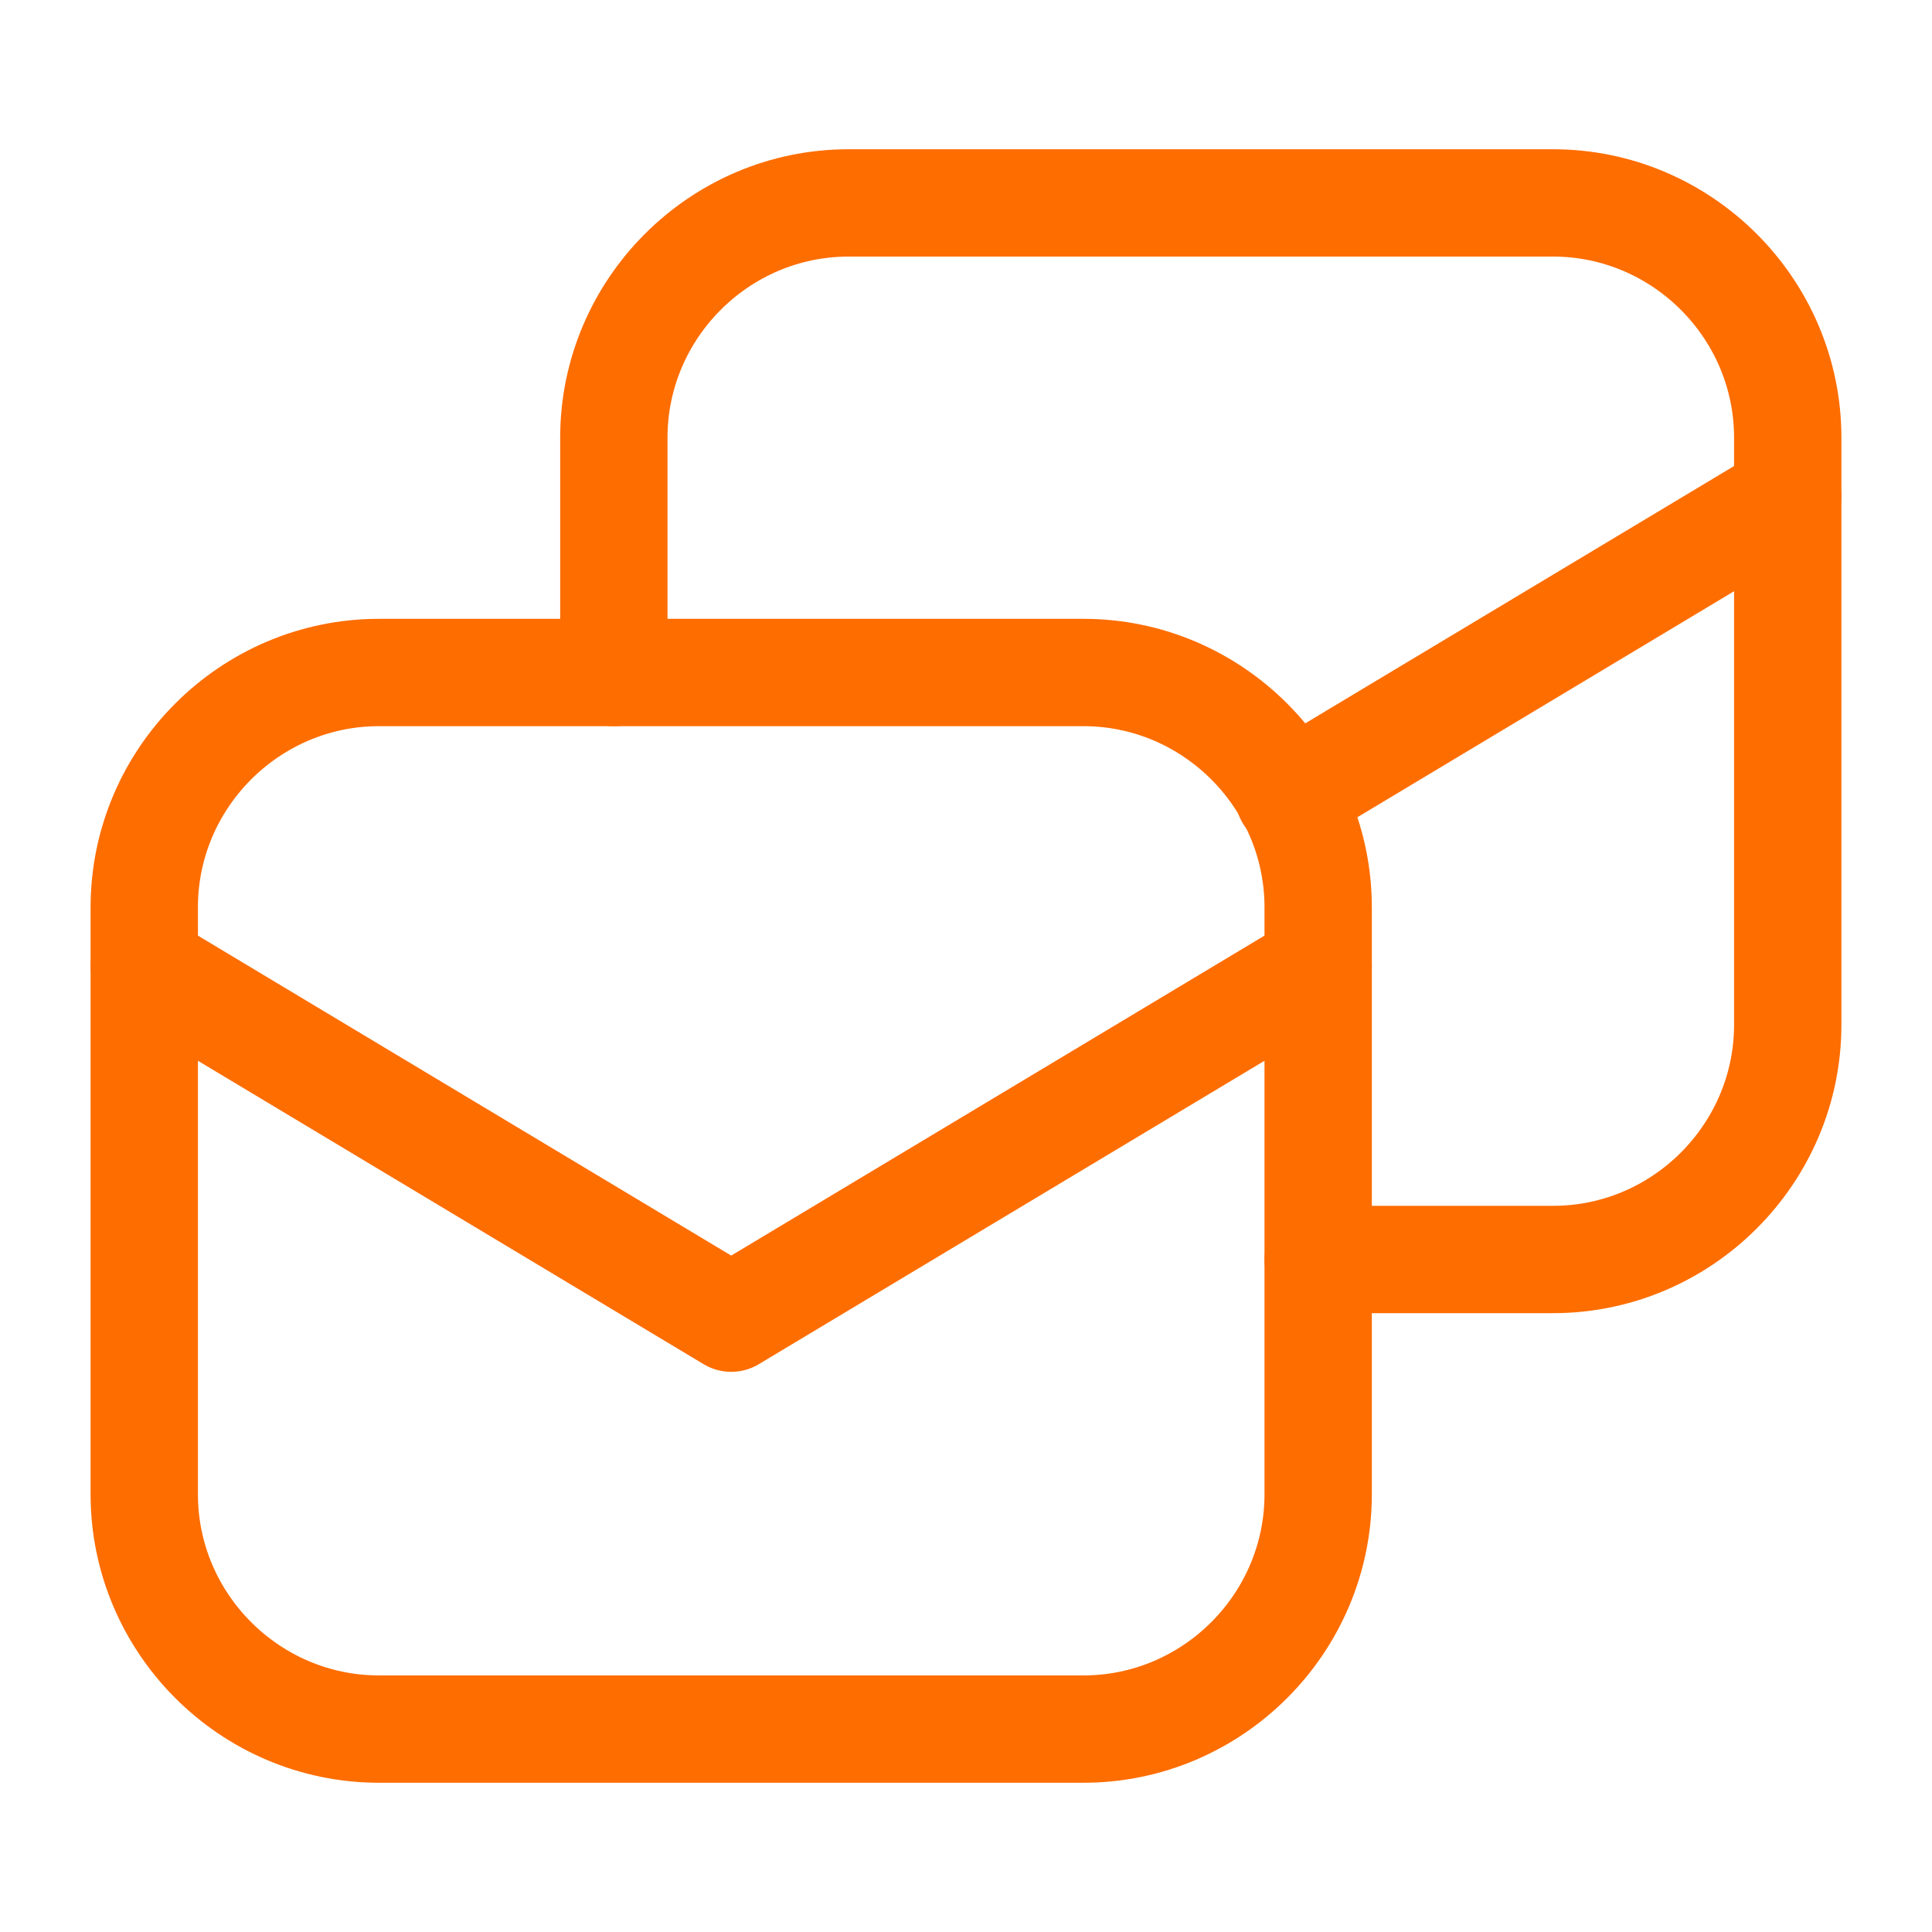 <svg width="36" height="36" viewBox="0 0 36 36" fill="none" xmlns="http://www.w3.org/2000/svg">
<path d="M2.688 18L13.625 24.562L24.562 18" stroke="#FE6D00" stroke-width="2" stroke-miterlimit="10" stroke-linecap="round" stroke-linejoin="round"/>
<path d="M20.188 12.531H7.062C4.656 12.531 2.688 14.5 2.688 16.906V27.844C2.688 30.25 4.656 32.219 7.062 32.219H20.188C22.594 32.219 24.562 30.25 24.562 27.844V16.906C24.562 14.5 22.594 12.531 20.188 12.531Z" stroke="#FE6D00" stroke-width="2" stroke-miterlimit="10" stroke-linecap="round" stroke-linejoin="round"/>
<path d="M24.016 14.828L33.312 9.25" stroke="#FE6D00" stroke-width="2" stroke-miterlimit="10" stroke-linecap="round" stroke-linejoin="round"/>
<path d="M24.562 23.469H28.938C31.344 23.469 33.312 21.5 33.312 19.094V8.156C33.312 5.75 31.344 3.781 28.938 3.781H15.812C13.406 3.781 11.438 5.75 11.438 8.156V12.531" stroke="#FE6D00" stroke-width="2" stroke-miterlimit="10" stroke-linecap="round" stroke-linejoin="round"/>
</svg>
